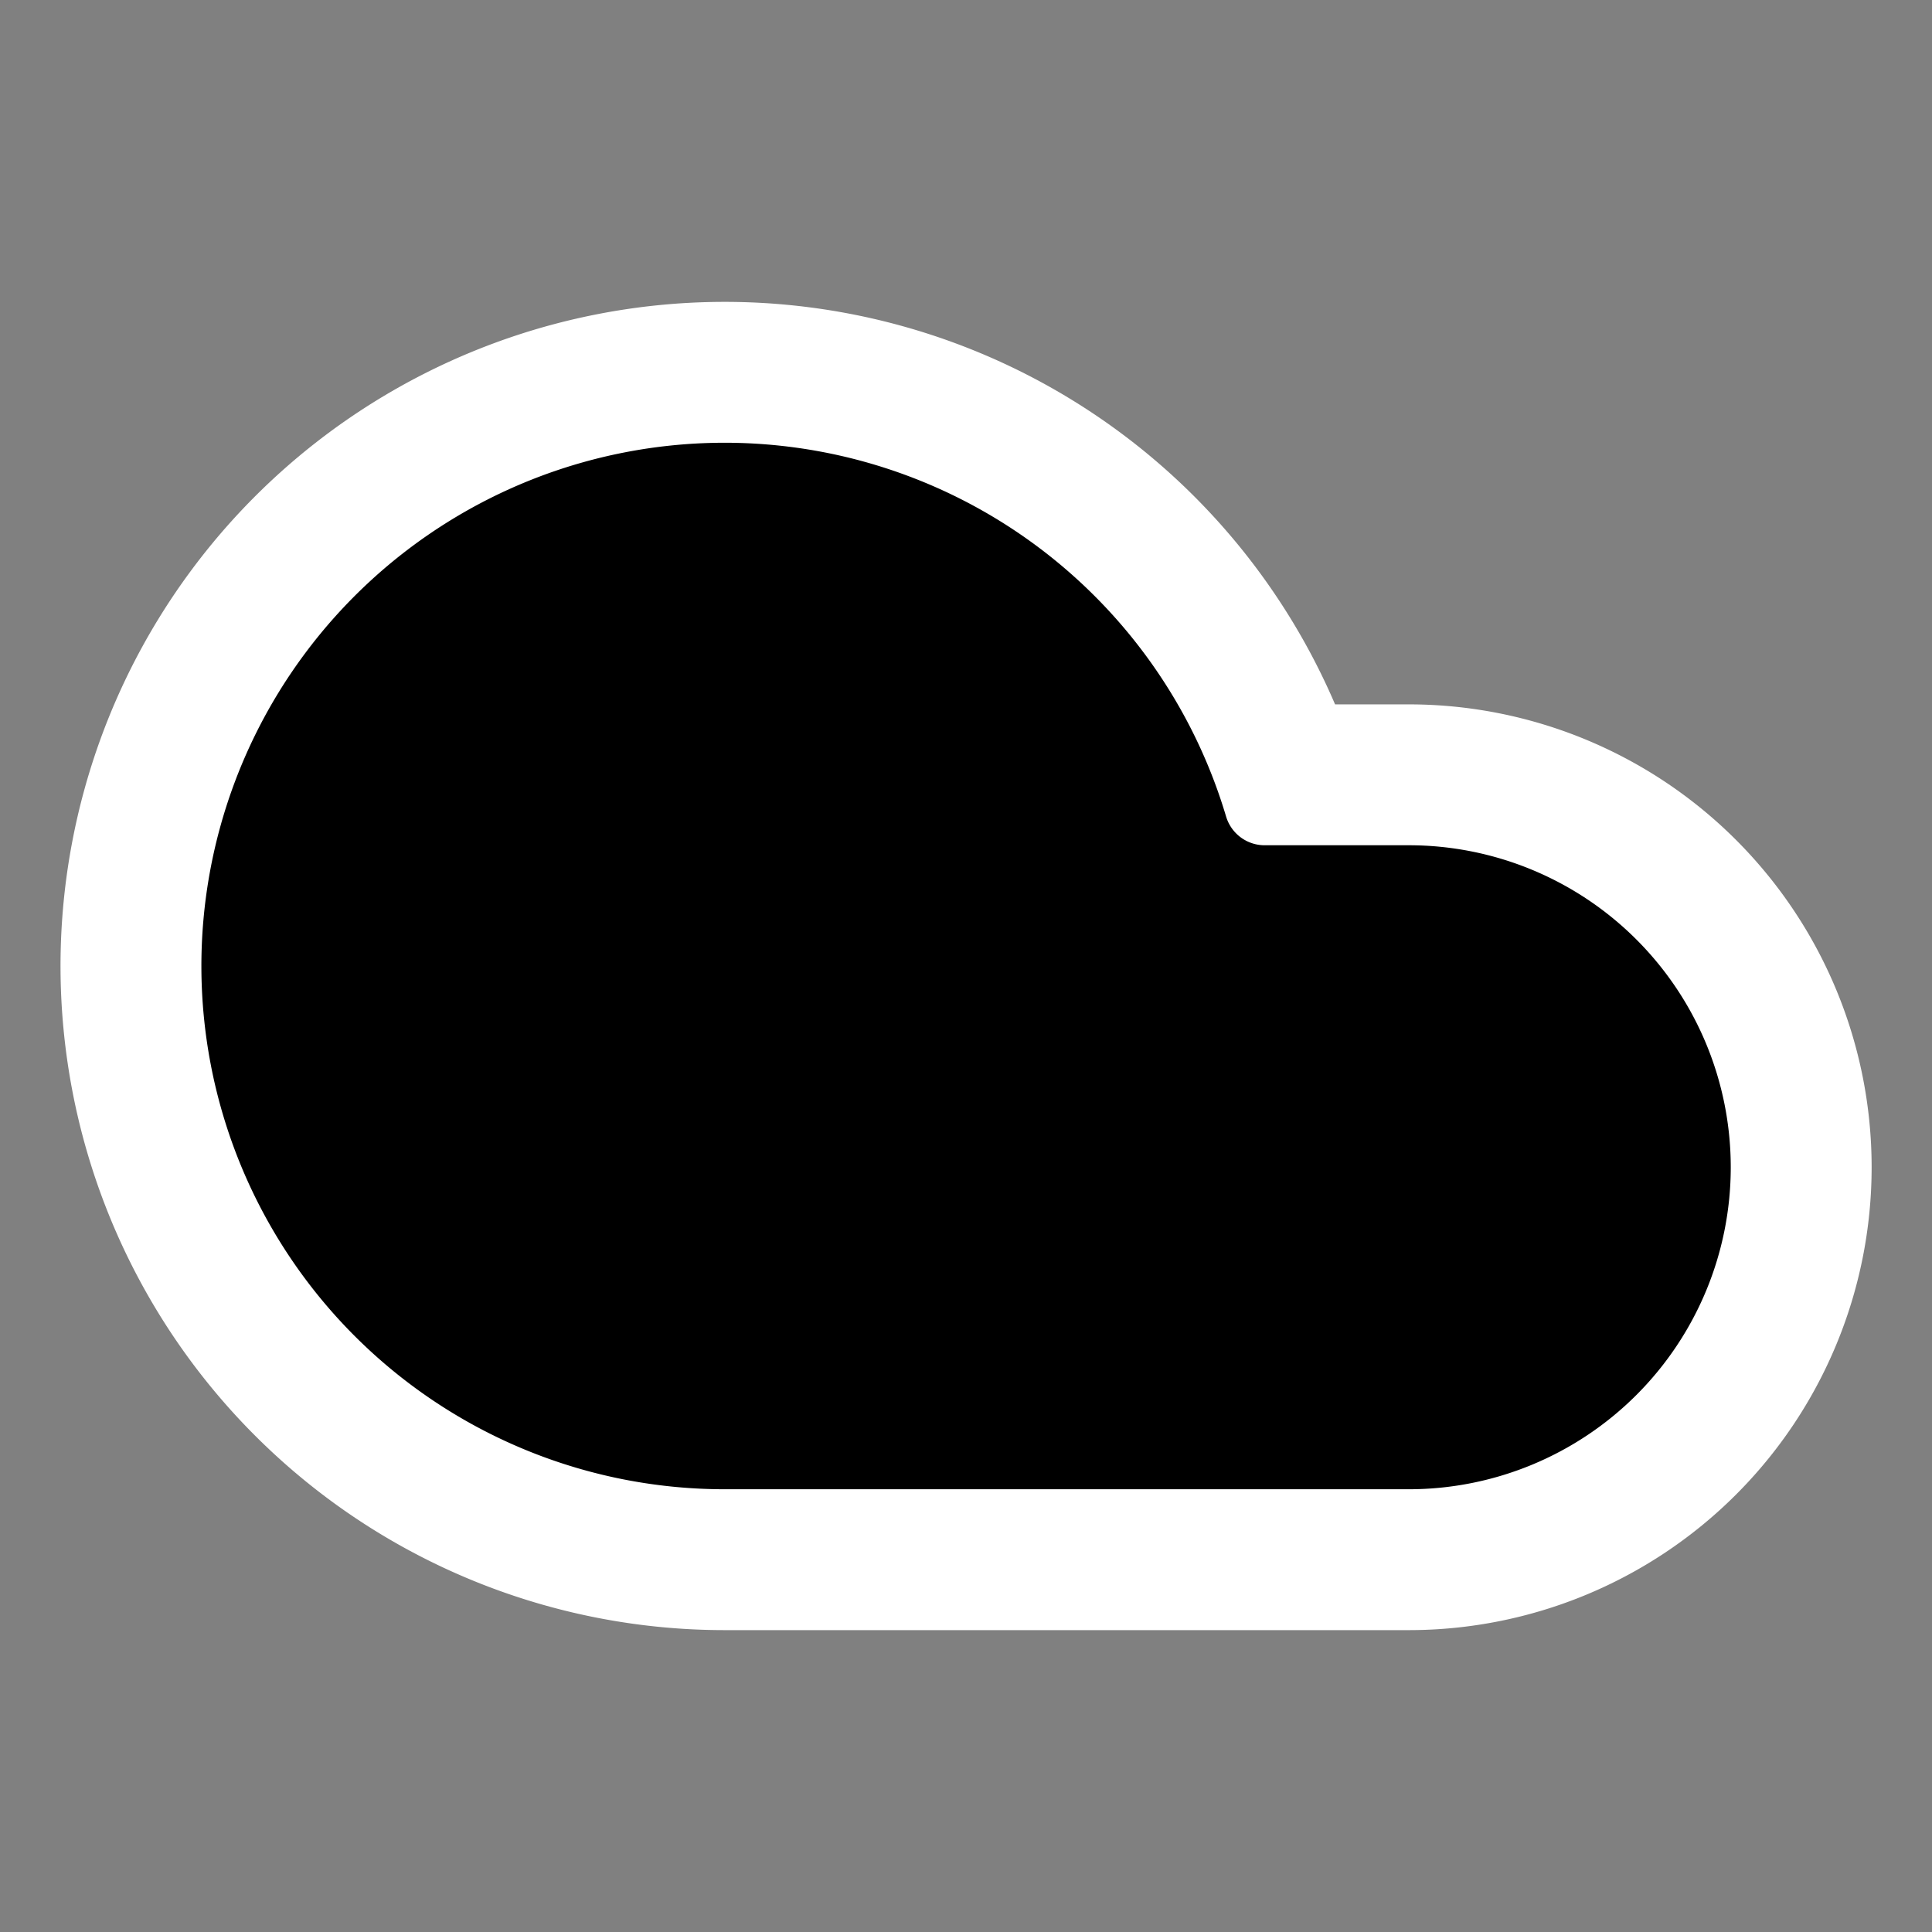 <svg width="32" height="32" viewBox="0 0 24 24" fill="none" xmlns="http://www.w3.org/2000/svg">
  <rect x="0" y="0" width="24" height="24" fill="#808080" stroke="none"/>
  <!-- White outline -->
  <path d="M17.5 19H9a7 7 0 1 1 6.71-9h1.79a4.5 4.5 0 1 1 0 9Z" 
        fill="none" 
        stroke="white" 
        stroke-width="2.5" 
        stroke-linejoin="round"/>
  
  <!-- Black fill with thin border -->
  <path d="M17.5 19H9a7 7 0 1 1 6.71-9h1.79a4.5 4.5 0 1 1 0 9Z" 
        fill="#000000" 
        stroke="white" 
        stroke-width="1" 
        stroke-linejoin="round"/>
</svg>
